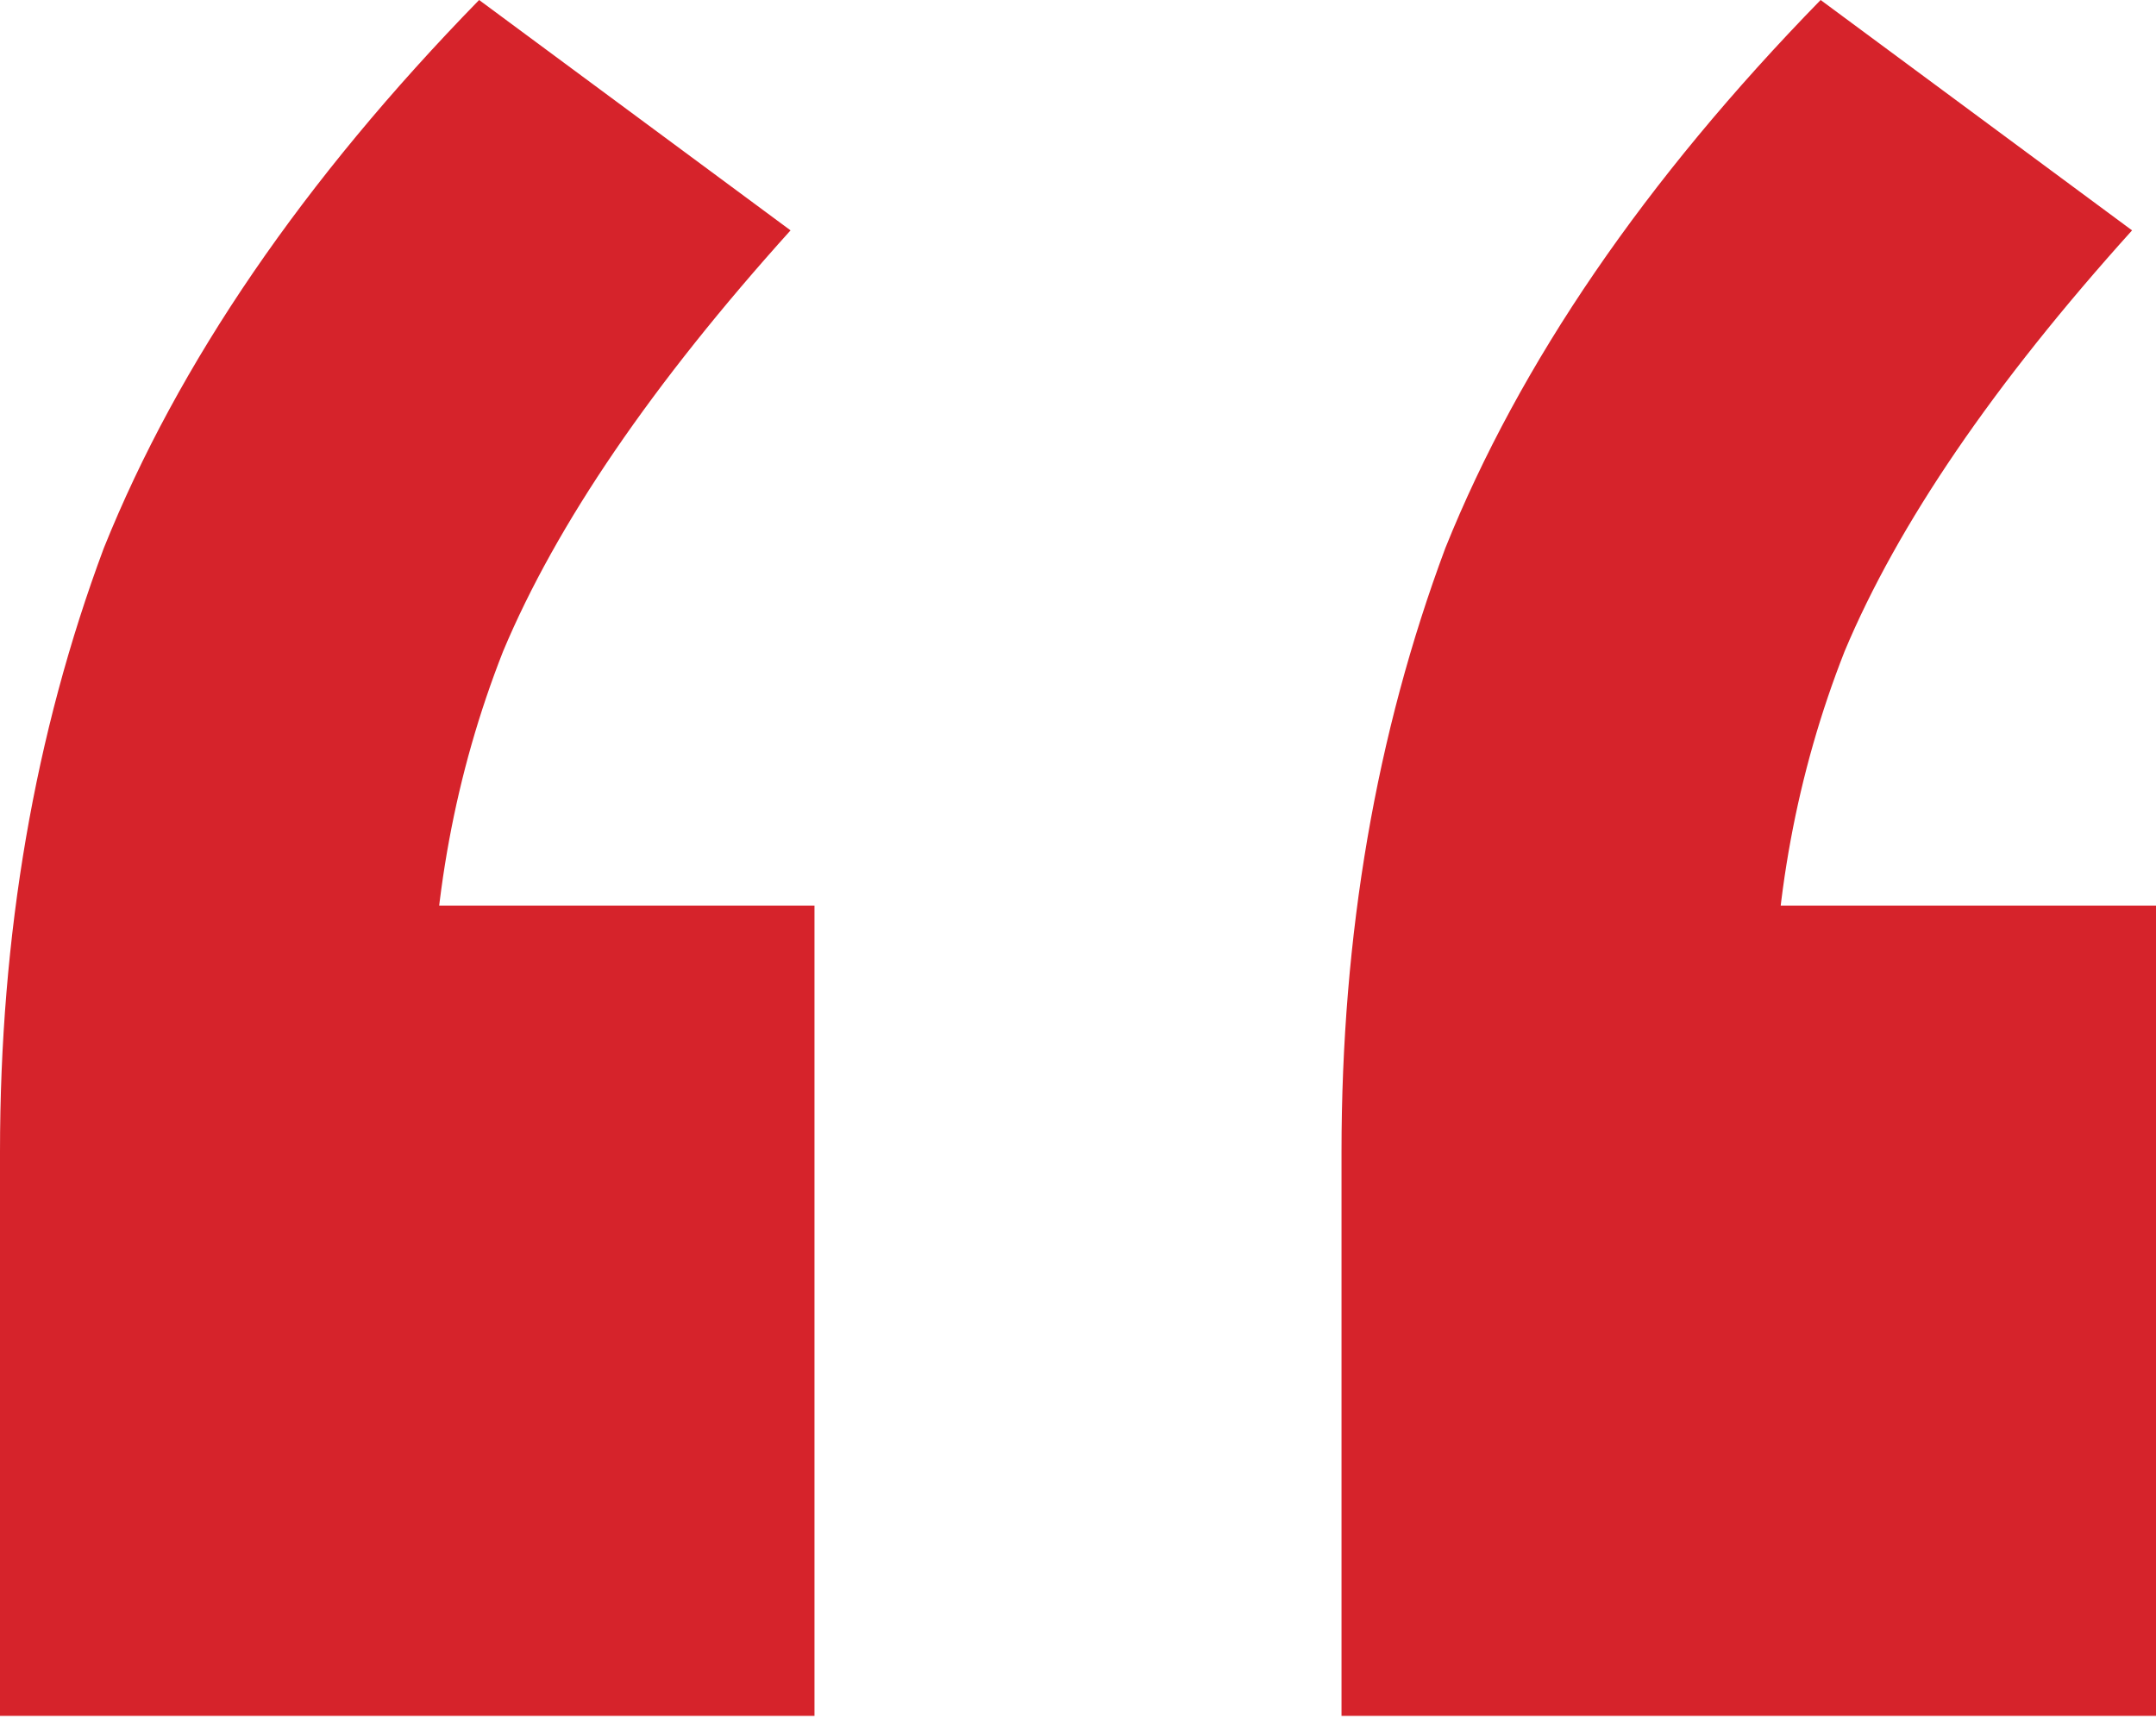<?xml version="1.0" encoding="UTF-8"?> <svg xmlns="http://www.w3.org/2000/svg" width="76" height="61" viewBox="0 0 76 61" fill="none"> <path d="M0 60.48V40.6C0 32.947 1.22 25.853 3.659 19.32C6.286 12.787 10.696 6.347 16.889 0L27.867 8.12C22.988 13.533 19.61 18.48 17.733 22.96C16.044 27.253 15.2 31.827 15.2 36.68L8.444 31.92H28.711V60.48H0ZM47.289 60.48V40.6C47.289 32.947 48.509 25.853 50.948 19.32C53.575 12.787 57.985 6.347 64.178 0L75.156 8.12C70.276 13.533 66.899 18.48 65.022 22.96C63.333 27.253 62.489 31.827 62.489 36.68L55.733 31.92H76V60.48H47.289Z" fill="#D6232B"></path> </svg> 